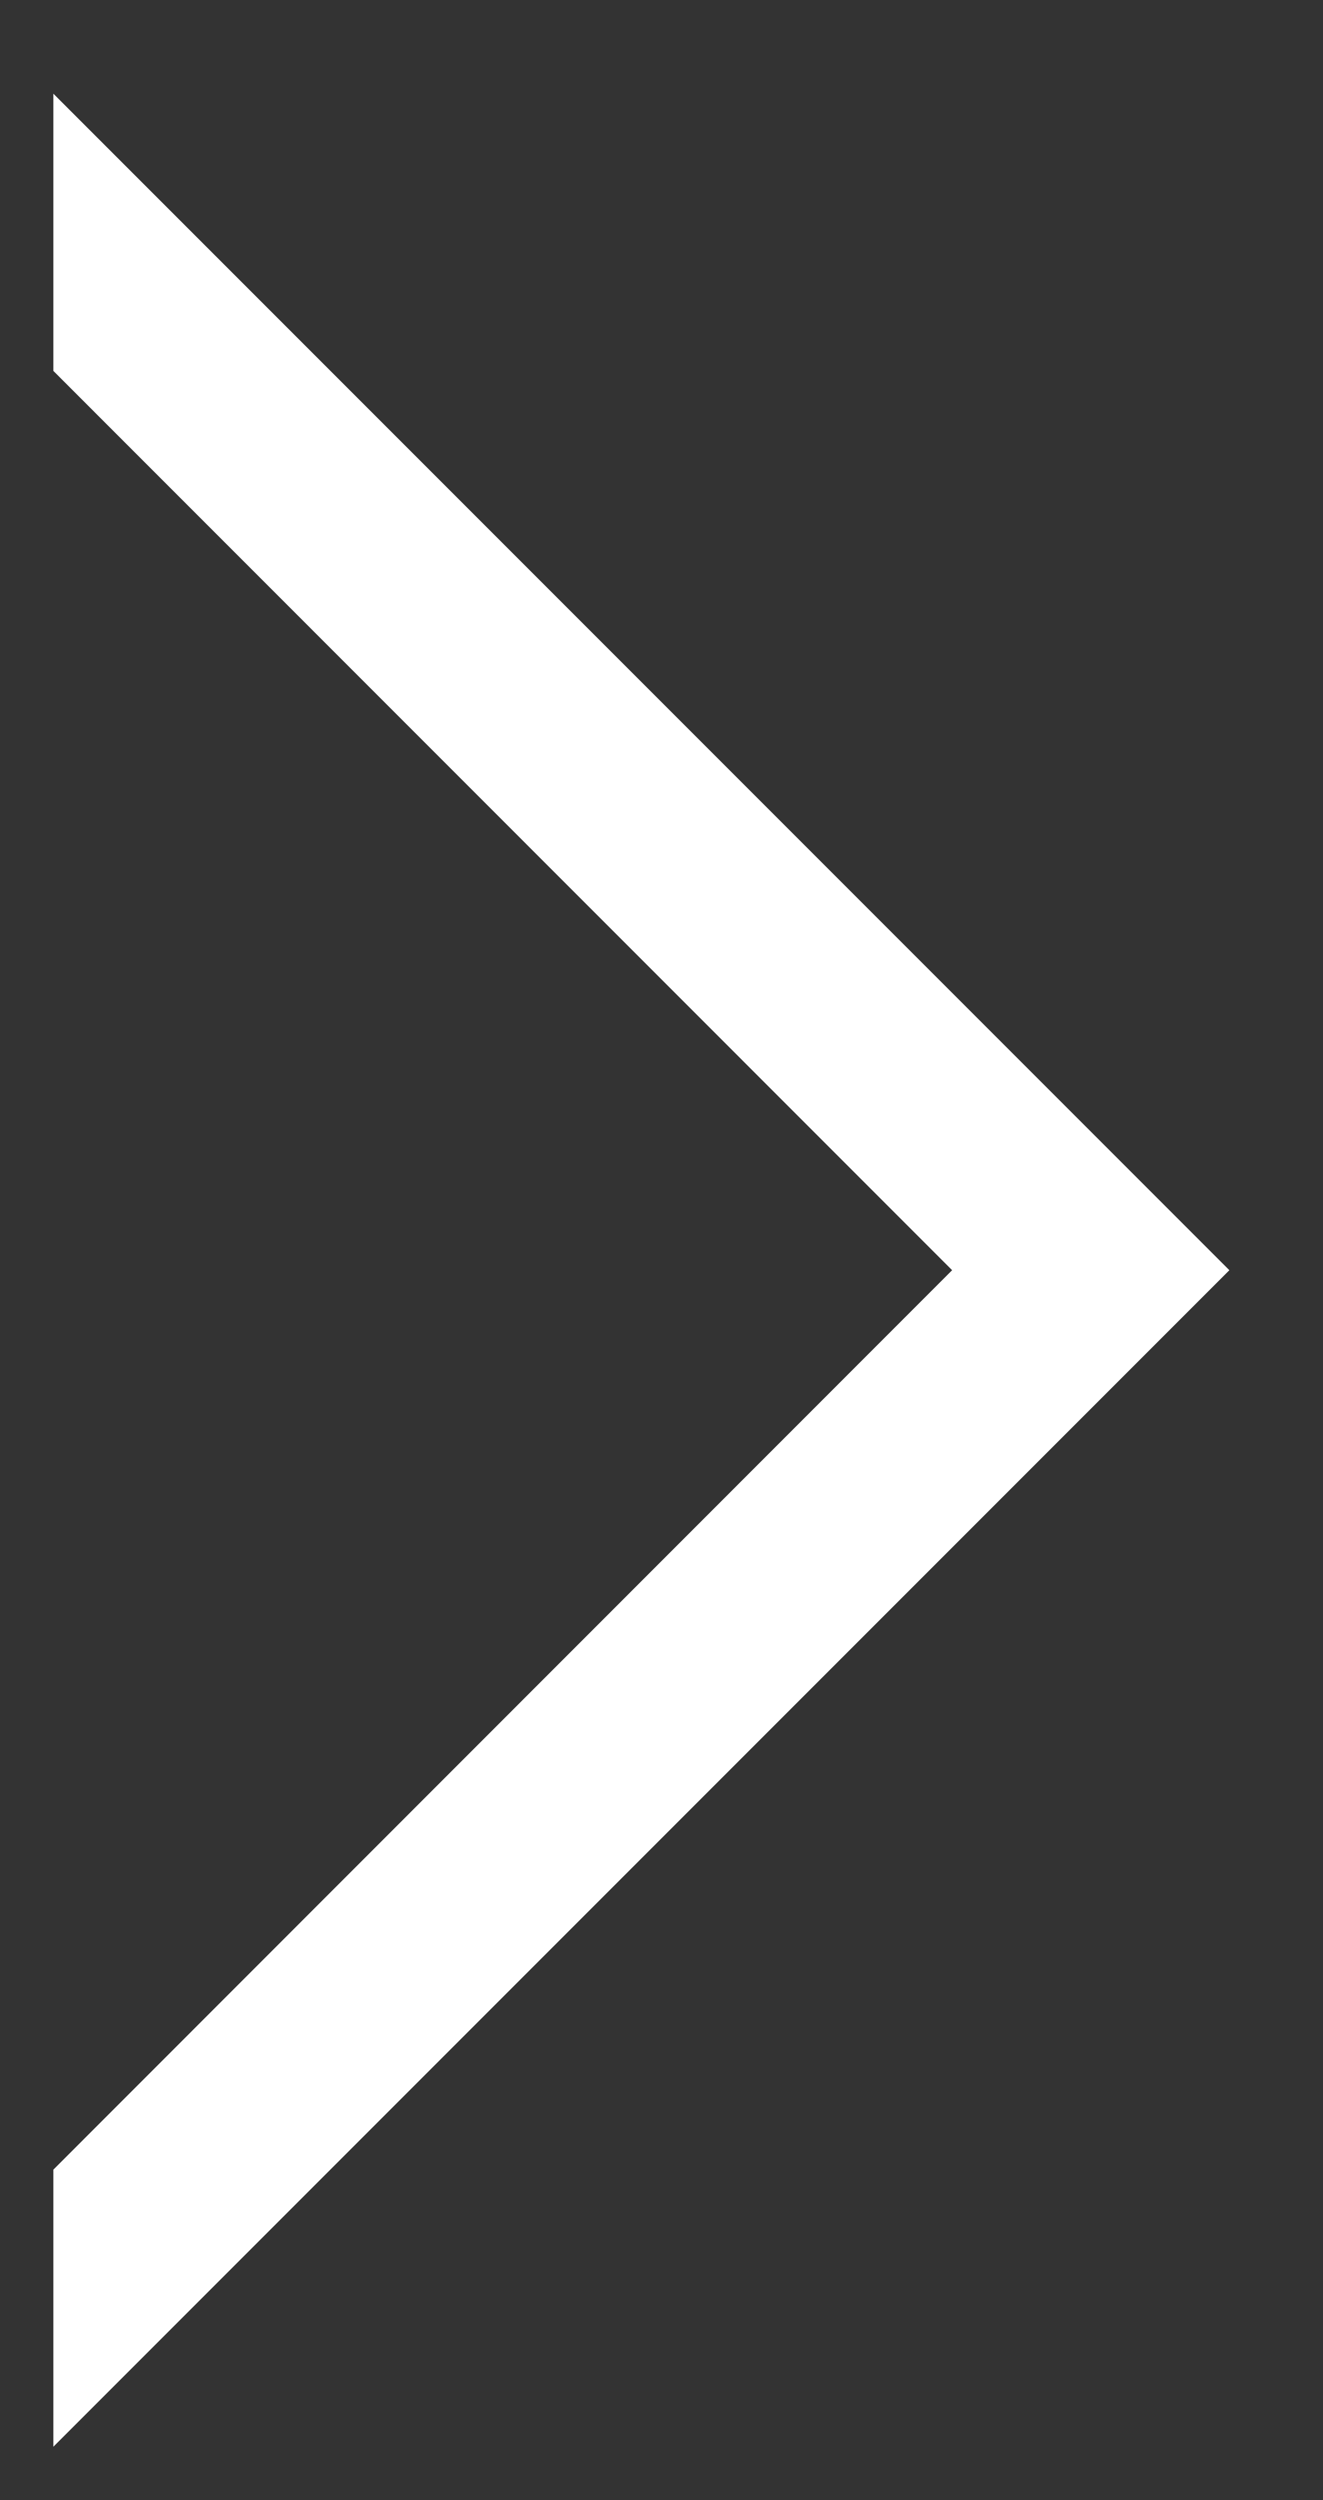 <?xml version="1.0" encoding="UTF-8"?>
<svg width="9px" height="17px" viewBox="0 0 9 17" version="1.1" xmlns="http://www.w3.org/2000/svg" xmlns:xlink="http://www.w3.org/1999/xlink">
    <rect x="0" y="0" width="9" height="17" fill="#333333" stroke="none"/>
    <title>arrow</title>
    <g id="Symbols" stroke="none" stroke-width="1" fill="none" fill-rule="evenodd">
        <g id="btn_cta-V2" transform="translate(-10, -19)" fill="#FFFFFF">
            <path d="M22.363,23.637 L14.363,31.637 L6.363,23.637 L8.247,23.637 L14.363,29.751 L20.478,23.637 L22.363,23.637 Z" id="arrow" transform="translate(14.363, 27.637) rotate(-90) translate(-14.363, -27.637) "></path>
        </g>
    </g>
</svg>